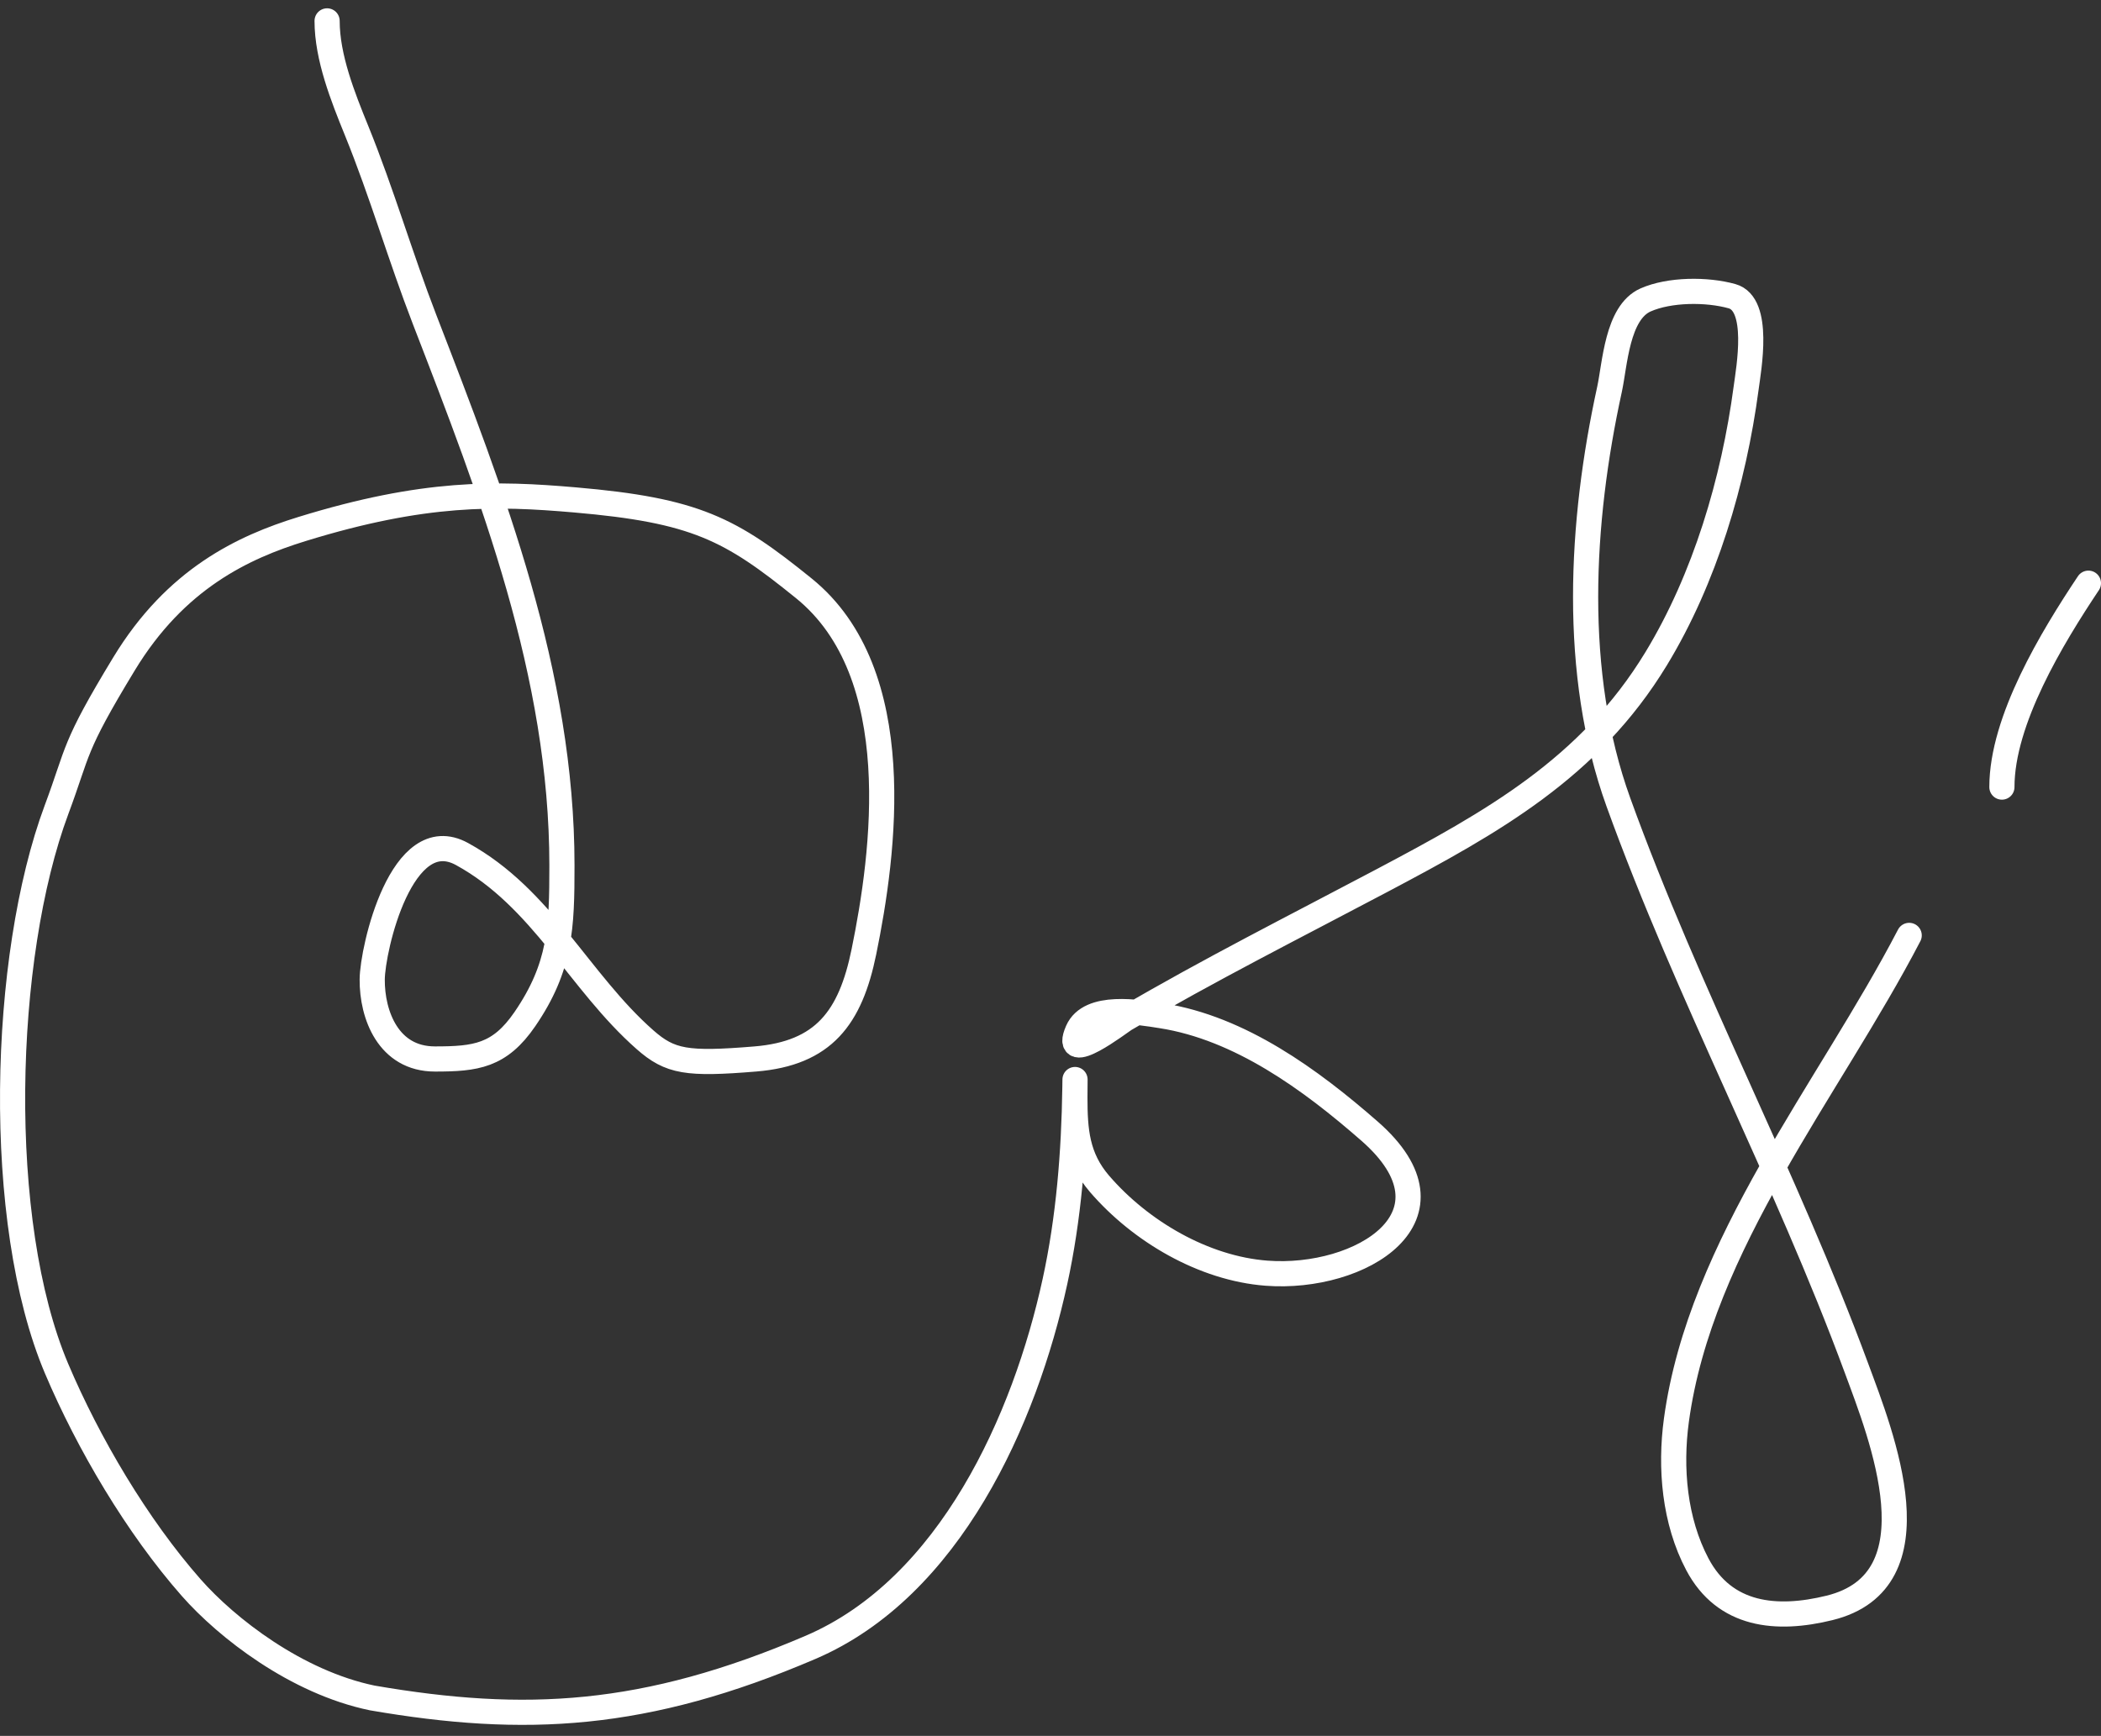 <?xml version="1.0" encoding="UTF-8"?> <svg xmlns="http://www.w3.org/2000/svg" width="167" height="138" viewBox="0 0 167 138" fill="none"><rect x="0" y="0" width="167" height="138" fill="#333333" stroke="none"/> <path d="M26 1.66C26 4.567 27.26 7.719 28.347 10.393C30.35 15.324 31.829 20.434 33.75 25.403C39.164 39.408 44.666 53.586 44.666 68.795C44.666 73.73 44.568 76.862 41.719 81.021C39.713 83.948 37.823 84.187 34.569 84.187C30.877 84.187 29.566 80.691 29.586 77.864C29.603 75.446 31.922 65.26 36.725 67.894C43.107 71.394 46.026 78.043 51.271 82.658C53.268 84.416 54.596 84.634 60.035 84.187C65.474 83.739 67.596 80.909 68.668 75.666C70.258 67.894 72.239 53.526 63.895 46.772C58.067 42.054 55.301 40.569 45.693 39.741C39.44 39.202 33.75 39.052 24.011 42.054C19.319 43.501 13.968 46.007 9.859 52.776C5.749 59.544 6.273 59.597 4.498 64.355C0.118 76.094 -0.441 97.152 4.498 108.803C7.021 114.756 10.895 121.324 15.198 126.212C18.028 129.425 23.553 133.731 29.586 134.984C41.719 137.073 51.271 136.6 64.425 130.962C75.51 126.212 81.47 112.823 83.856 101.871C84.954 96.83 85.364 91.631 85.439 86.479C85.463 84.798 85.439 86.749 85.439 87.243C85.439 89.863 85.598 92.028 87.403 94.12C90.656 97.89 95.668 100.835 100.667 101.216C108.156 101.786 116.586 96.679 108.854 89.918C104.182 85.833 98.571 81.724 92.316 80.748C90.554 80.473 86.611 79.768 85.657 81.949C84.385 84.855 89.047 81.241 89.423 81.021C96.097 77.105 103.027 73.615 109.863 69.996C118.611 65.365 126.355 61.066 131.641 52.366C135.518 45.985 137.808 38.233 138.791 30.861C139 29.293 139.936 24.181 137.672 23.547C135.673 22.987 132.696 23.003 130.795 23.847C128.526 24.856 128.367 28.97 127.93 30.97C125.631 41.495 124.937 53.527 128.639 63.773C134.179 79.105 141.941 93.525 147.579 108.803C149.532 114.095 154.178 125.669 145.423 127.824C141.207 128.862 137.09 128.471 134.916 124.358C133.097 120.916 132.73 116.718 133.251 112.896C135.156 98.927 145.394 86.594 151.754 74.362" stroke="white" stroke-width="2" stroke-linecap="round"></path> <path d="M159.123 62.572C159.123 57.257 163.117 50.687 166 46.362" stroke="white" stroke-width="2" stroke-linecap="round"></path> </svg> 